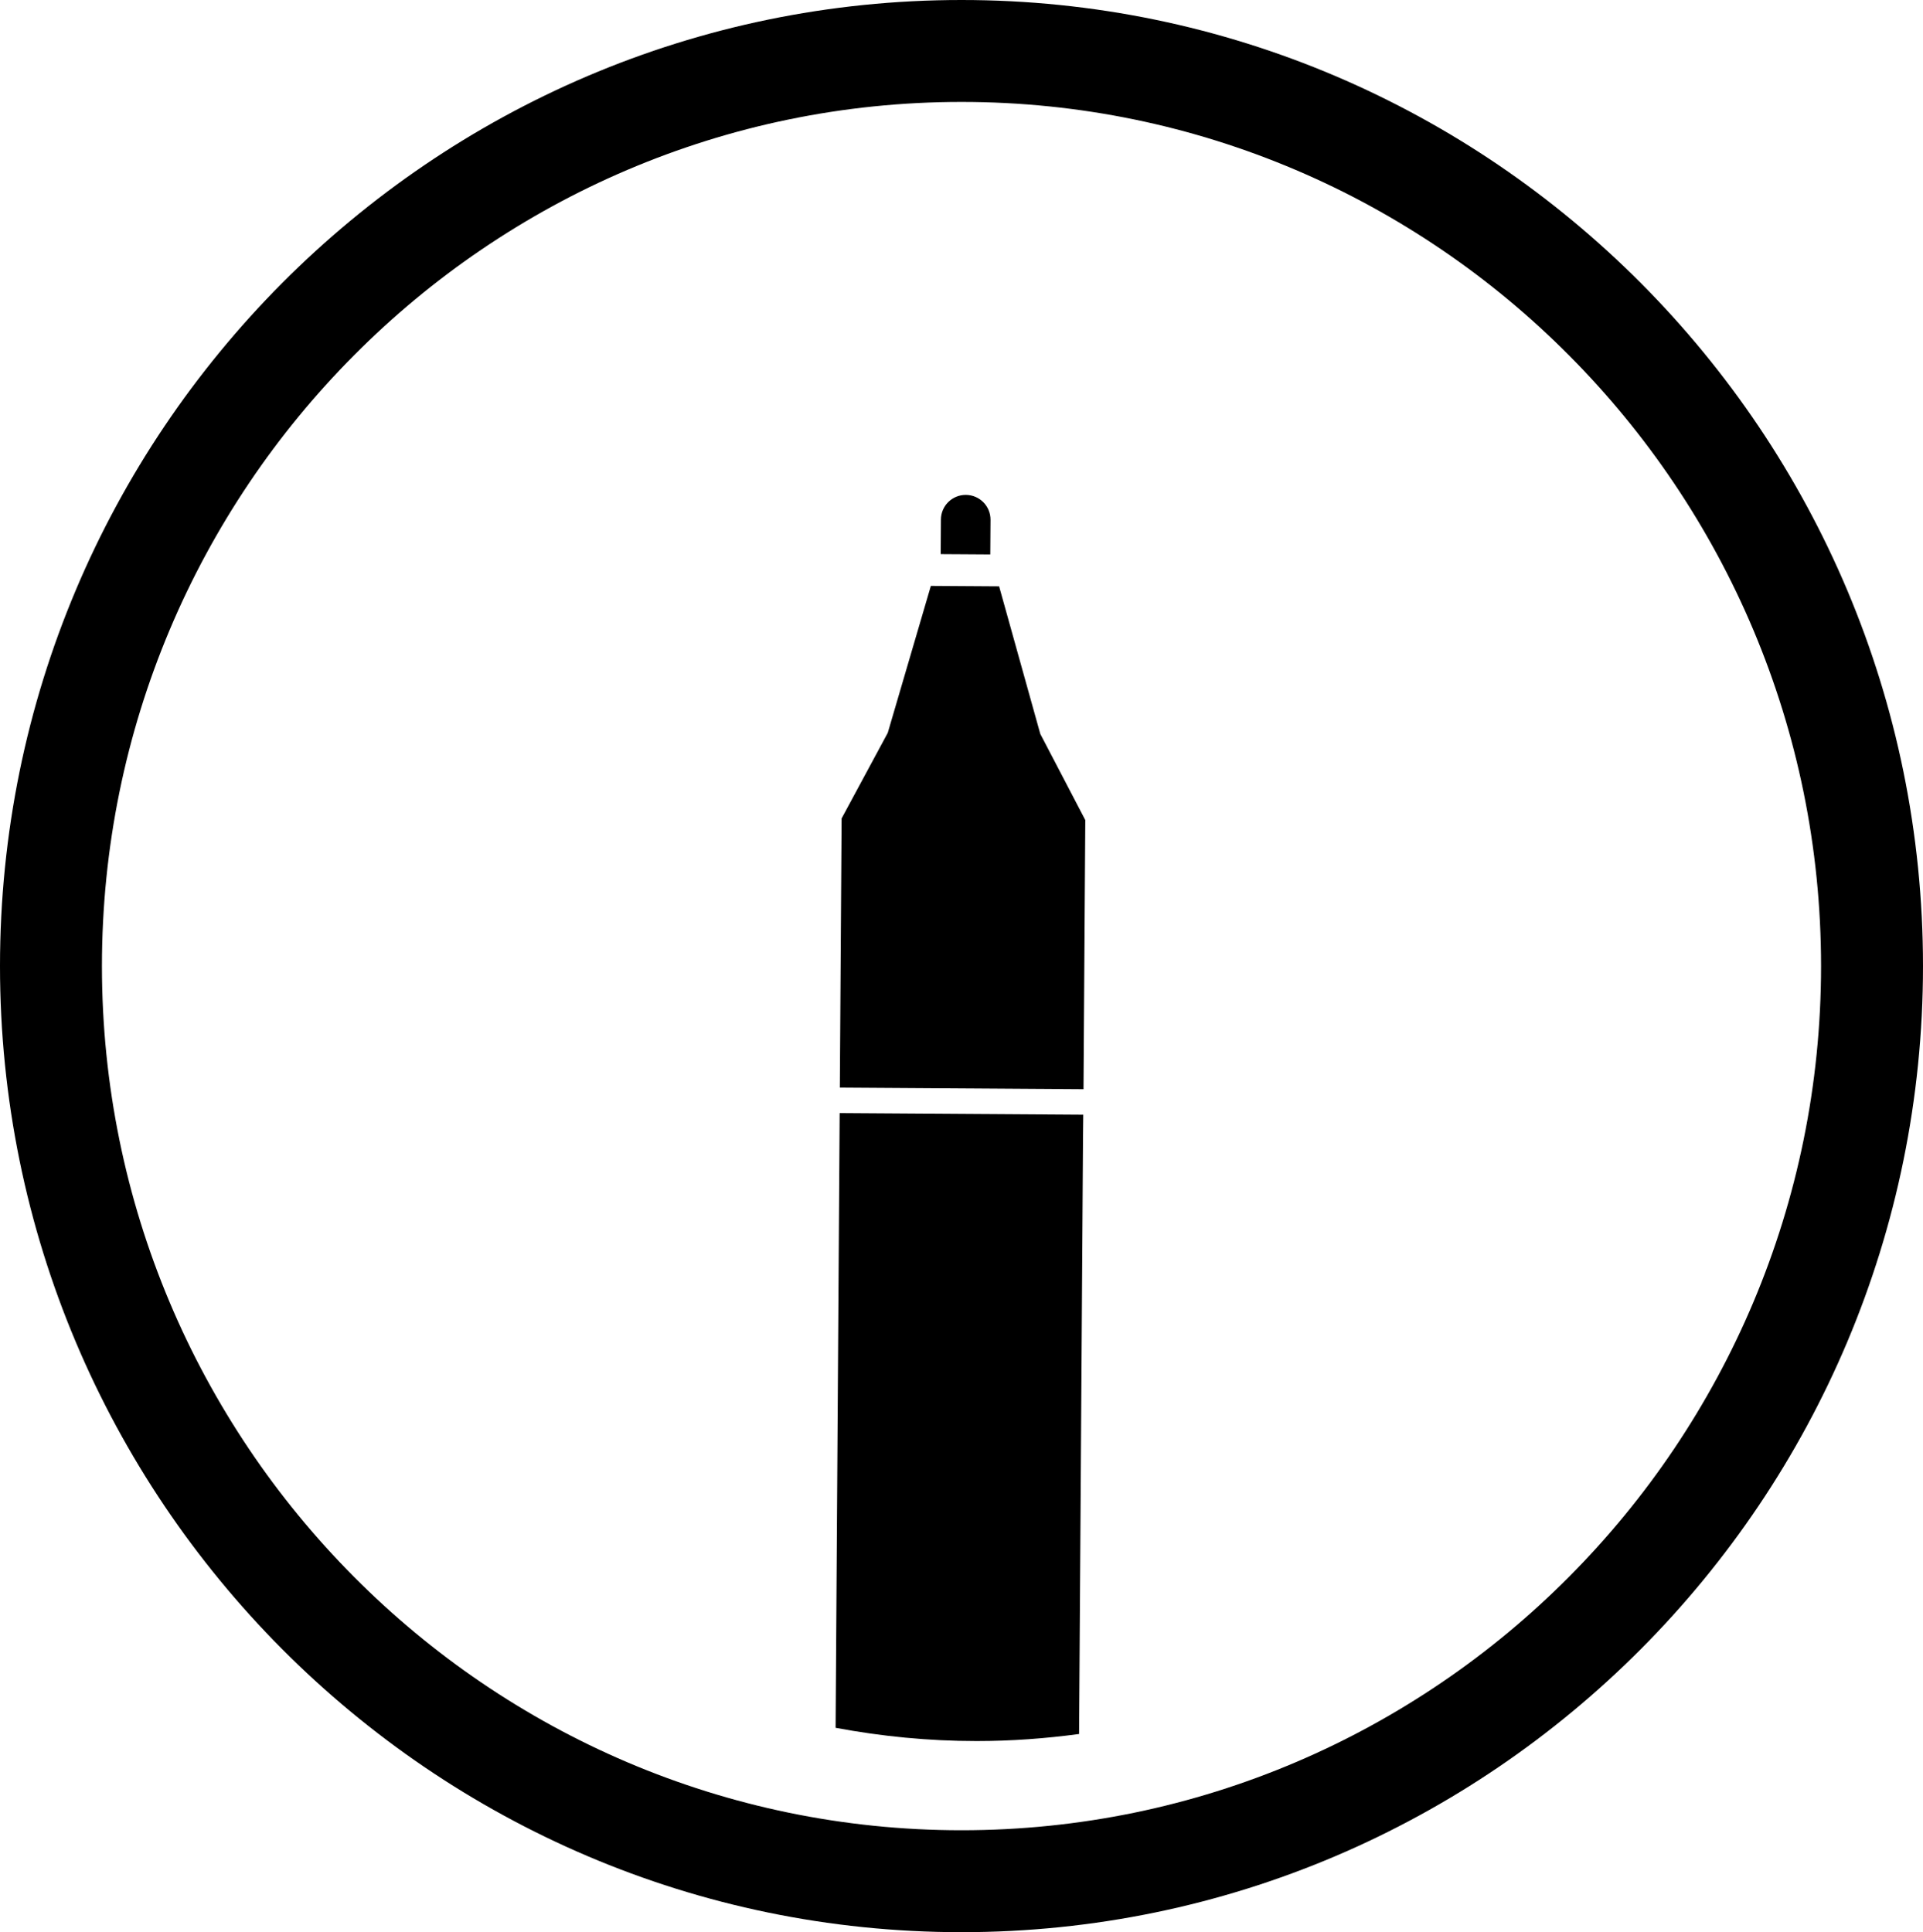 <?xml version="1.0" encoding="UTF-8"?>
<svg id="Calque_1" data-name="Calque 1" xmlns="http://www.w3.org/2000/svg" xmlns:xlink="http://www.w3.org/1999/xlink" viewBox="0 0 856.638 860.829">
  <defs>
    <style>
      .cls-1 {
        fill: none;
      }

      .cls-2 {
        clip-path: url(#clippath);
      }
    </style>
    <clipPath id="clippath">
      <ellipse class="cls-1" cx="428.319" cy="430.415" rx="405.612" ry="407.709"/>
    </clipPath>
  </defs>
  <g class="cls-2">
    <g>
      <path d="M426.521,246.922h.233l14.388.095.102-15.416c.041-6.1-4.872-11.077-10.972-11.118-6.1-.04-11.077,4.872-11.118,10.972l-.102,15.418,7.469.049Z"/>
      <g>
        <g>
          <polygon points="482.548 496.623 482.53 506.635 482.596 496.624 482.548 496.623"/>
          <polygon points="429.241 261.131 429.152 261.13 432.213 261.15 433.086 261.156 429.241 261.131"/>
          <polygon points="482.671 485.271 483.463 365.357 463.412 326.958 445.078 261.236 432.213 261.15 429.608 261.133 433.087 261.157 414.669 261.035 404.4 296.049 395.467 326.509 384.487 346.877 374.91 364.641 374.436 436.487 374.118 484.555 482.671 485.271"/>
          <path d="M480.697,772.538l1.822-275.914-108.475-.716-1.809,273.868c20.388,3.814,41.372,5.905,62.842,5.905,15.474,0,30.682-1.136,45.62-3.143Z"/>
          <polygon points="374.044 495.908 374.043 495.908 374.005 501.724 374.044 495.908"/>
        </g>
        <polygon points="373.993 503.505 374.002 502.103 374.081 490.23 373.993 503.505"/>
      </g>
    </g>
  </g>
  <path d="M428.318,860.829C192.143,860.829-0,667.745-0,430.414S192.143,0,428.318,0C664.495,0,856.638,193.083,856.638,430.414s-192.143,430.415-428.32,430.415ZM428.318,45.413c-211.135,0-382.906,172.71-382.906,385.001s171.771,385.003,382.906,385.003,382.907-172.712,382.907-385.003S639.453,45.413,428.318,45.413Z"/>
</svg>